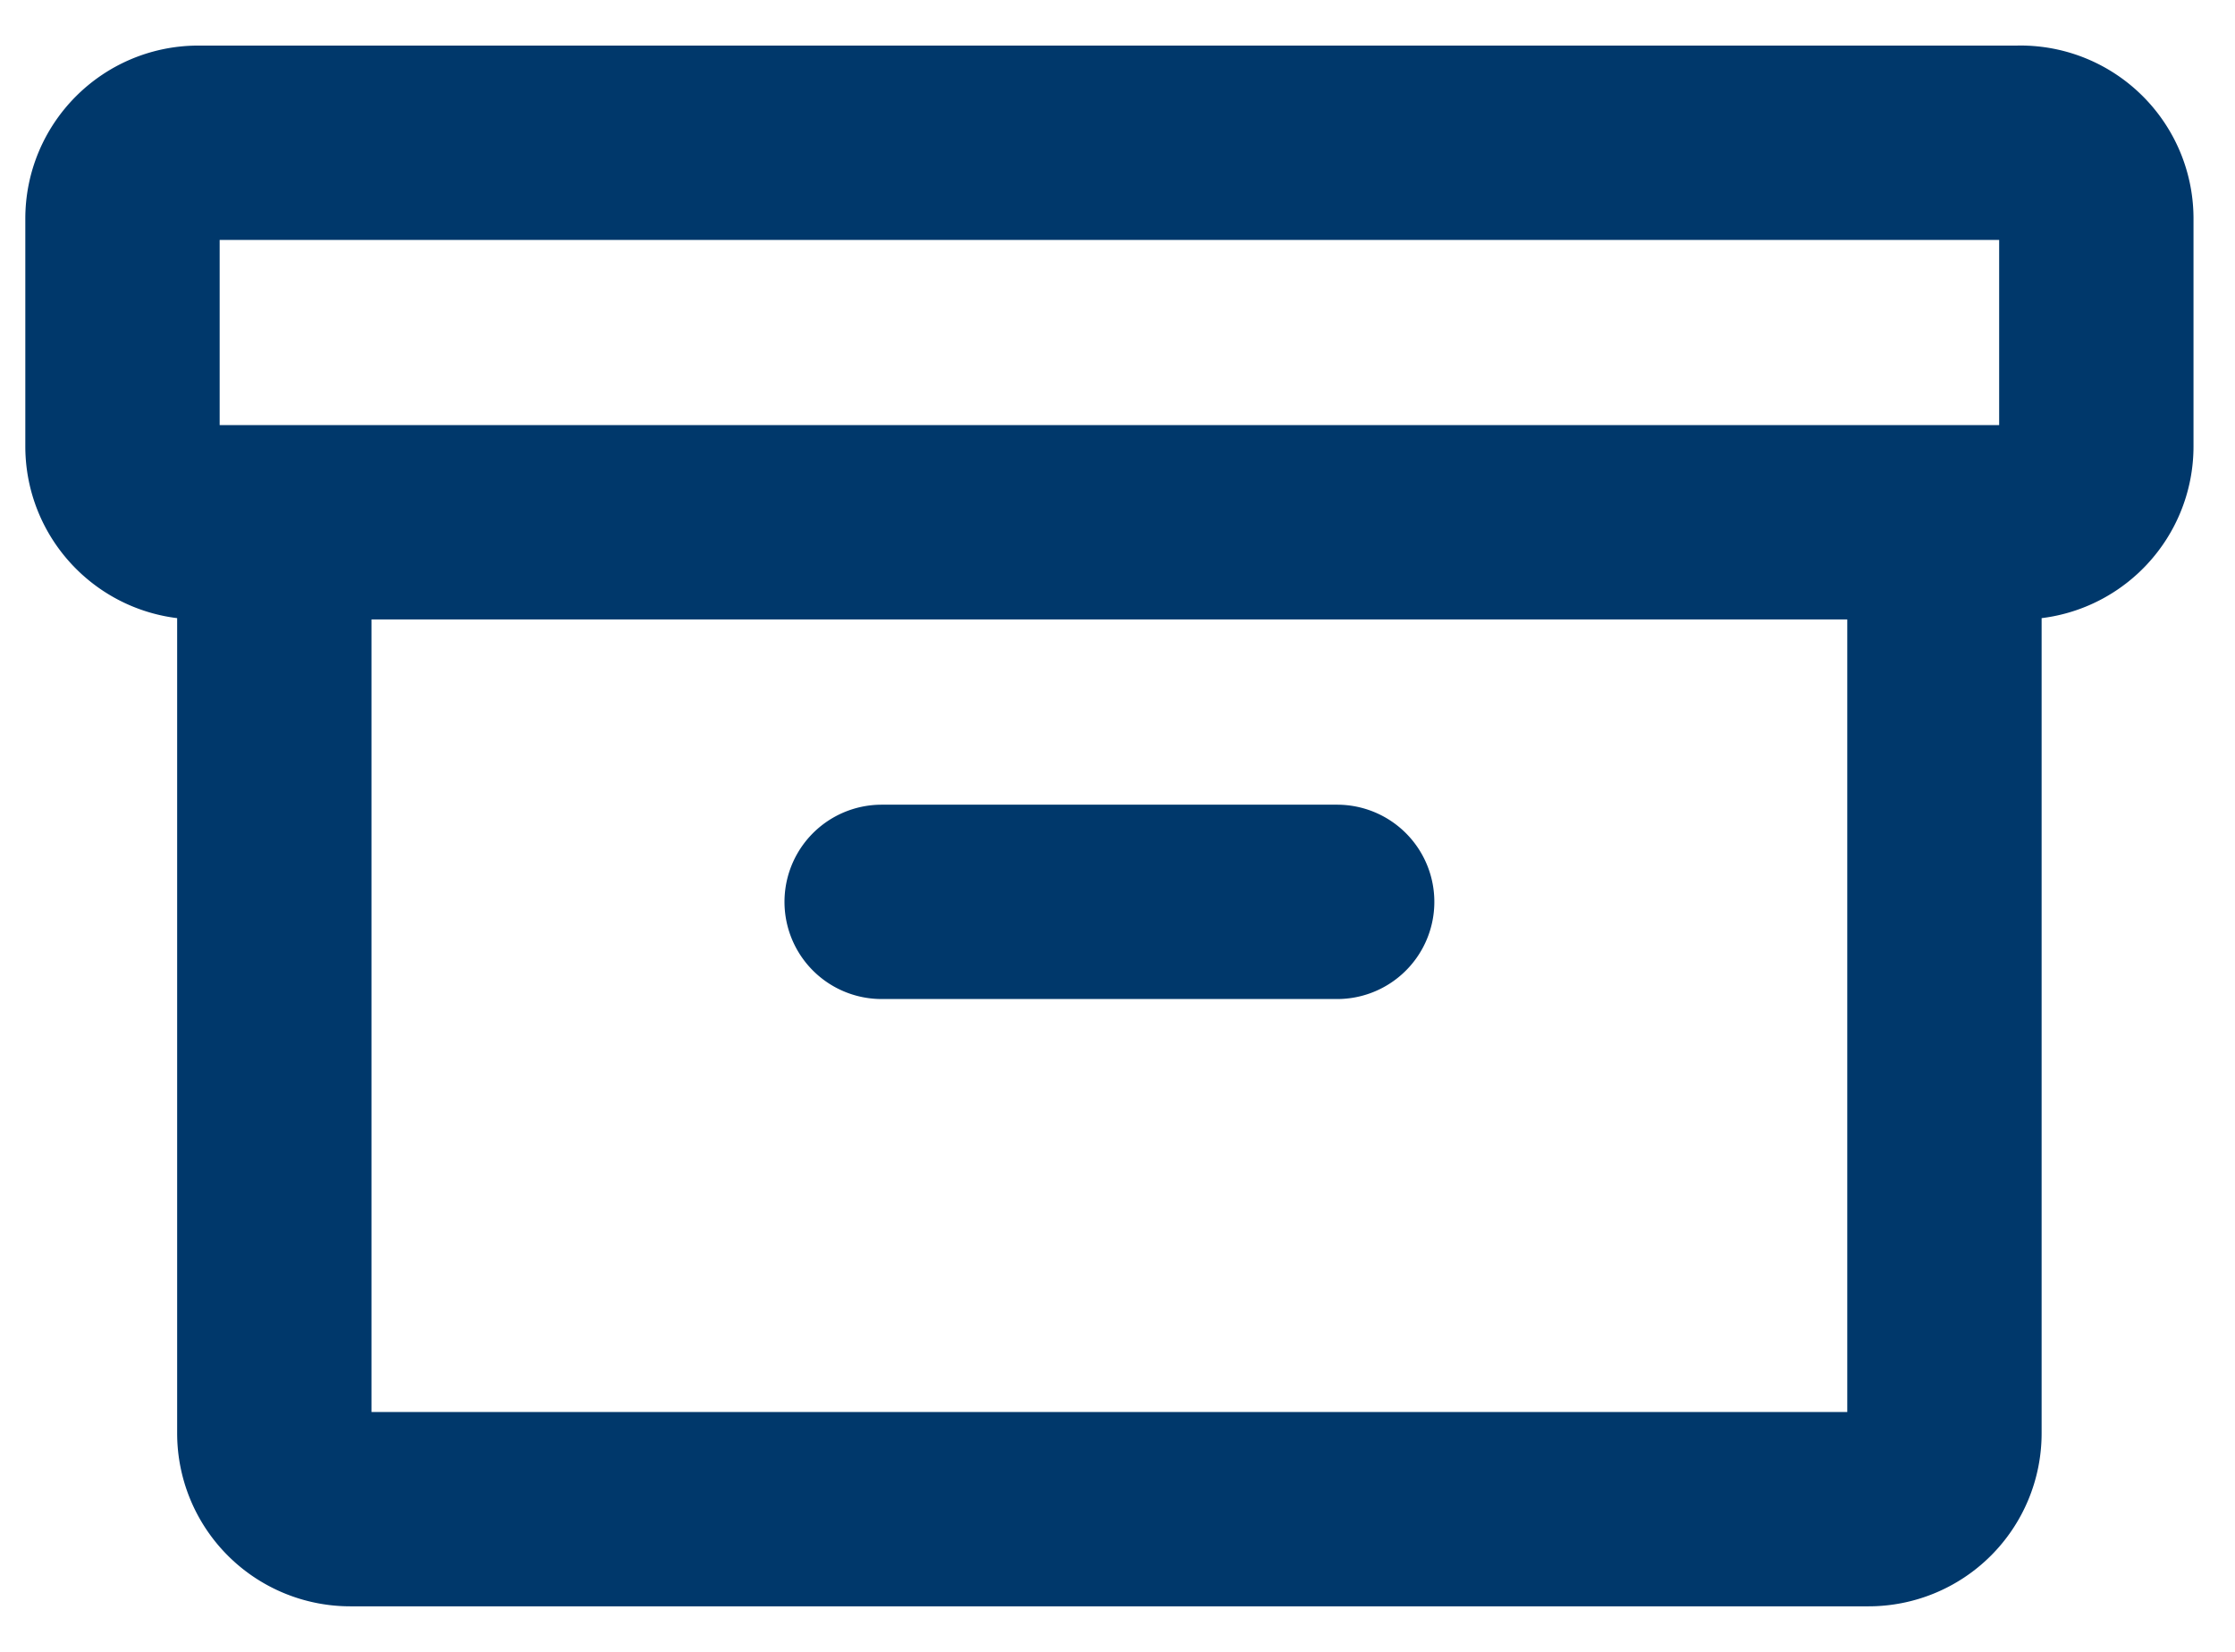 <svg xmlns="http://www.w3.org/2000/svg" fill="none" viewBox="0 0 46 34"><path stroke="#00386B" stroke-linecap="round" stroke-linejoin="round" stroke-width="4" d="M41.583 2.938h-37.5c-.863 0-1.562.7-1.562 1.562v4.688c0 .862.7 1.562 1.562 1.562h37.5c.863 0 1.563-.7 1.563-1.563V4.5c0-.863-.7-1.563-1.563-1.563ZM40.02 10.75V29.5a1.562 1.562 0 0 1-1.562 1.563H7.208A1.563 1.563 0 0 1 5.646 29.5V10.75M18.146 18.563h9.375"/></svg>